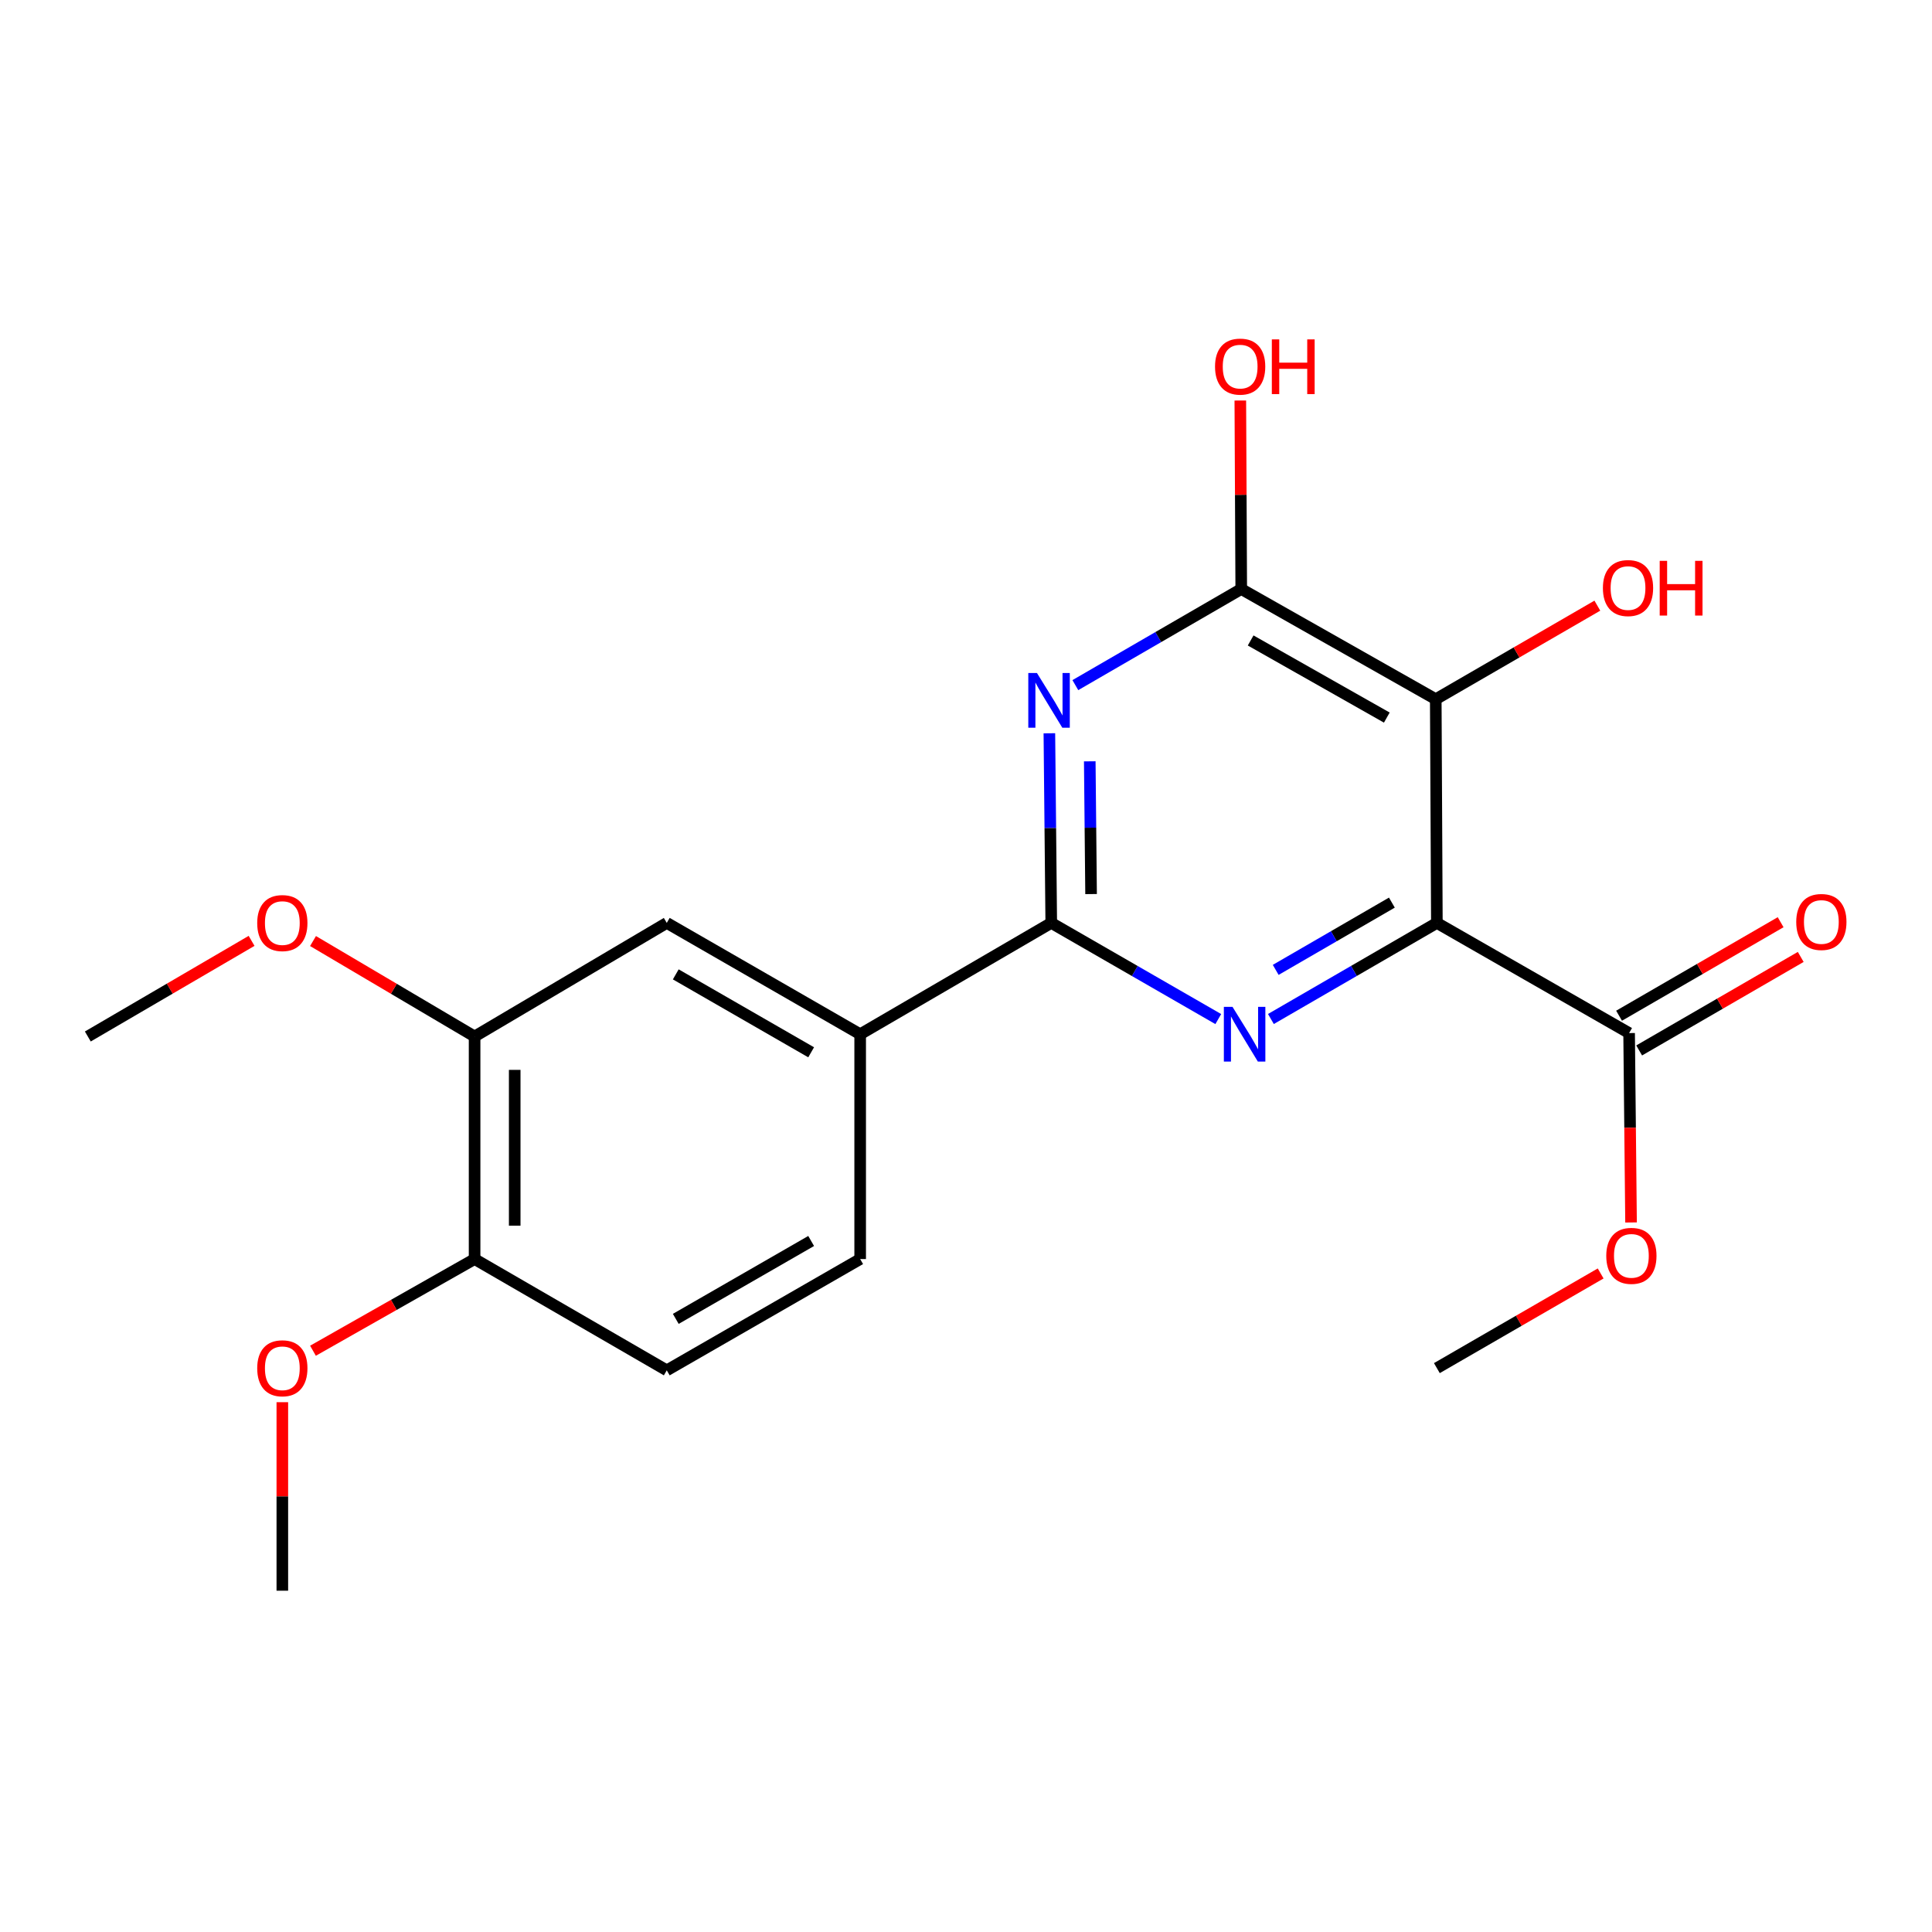<?xml version='1.0' encoding='iso-8859-1'?>
<svg version='1.1' baseProfile='full'
              xmlns='http://www.w3.org/2000/svg'
                      xmlns:rdkit='http://www.rdkit.org/xml'
                      xmlns:xlink='http://www.w3.org/1999/xlink'
                  xml:space='preserve'
width='1000px' height='1000px' viewBox='0 0 1000 1000'>
<!-- END OF HEADER -->
<rect style='opacity:1.0;fill:#FFFFFF;stroke:none' width='1000' height='1000' x='0' y='0'> </rect>
<path class='bond-0' d='M 743.722,477.696 L 700.772,502.566' style='fill:none;fill-rule:evenodd;stroke:#000000;stroke-width:6px;stroke-linecap:butt;stroke-linejoin:miter;stroke-opacity:1' />
<path class='bond-0' d='M 700.772,502.566 L 657.822,527.436' style='fill:none;fill-rule:evenodd;stroke:#0000FF;stroke-width:6px;stroke-linecap:butt;stroke-linejoin:miter;stroke-opacity:1' />
<path class='bond-0' d='M 720.433,467.191 L 690.368,484.6' style='fill:none;fill-rule:evenodd;stroke:#000000;stroke-width:6px;stroke-linecap:butt;stroke-linejoin:miter;stroke-opacity:1' />
<path class='bond-0' d='M 690.368,484.6 L 660.303,502.009' style='fill:none;fill-rule:evenodd;stroke:#0000FF;stroke-width:6px;stroke-linecap:butt;stroke-linejoin:miter;stroke-opacity:1' />
<path class='bond-1' d='M 743.722,477.696 L 743.145,361.906' style='fill:none;fill-rule:evenodd;stroke:#000000;stroke-width:6px;stroke-linecap:butt;stroke-linejoin:miter;stroke-opacity:1' />
<path class='bond-5' d='M 743.722,477.696 L 843.226,534.72' style='fill:none;fill-rule:evenodd;stroke:#000000;stroke-width:6px;stroke-linecap:butt;stroke-linejoin:miter;stroke-opacity:1' />
<path class='bond-3' d='M 630.58,527.474 L 587.353,502.585' style='fill:none;fill-rule:evenodd;stroke:#0000FF;stroke-width:6px;stroke-linecap:butt;stroke-linejoin:miter;stroke-opacity:1' />
<path class='bond-3' d='M 587.353,502.585 L 544.126,477.696' style='fill:none;fill-rule:evenodd;stroke:#000000;stroke-width:6px;stroke-linecap:butt;stroke-linejoin:miter;stroke-opacity:1' />
<path class='bond-4' d='M 743.145,361.906 L 642.465,304.882' style='fill:none;fill-rule:evenodd;stroke:#000000;stroke-width:6px;stroke-linecap:butt;stroke-linejoin:miter;stroke-opacity:1' />
<path class='bond-4' d='M 717.811,371.418 L 647.335,331.501' style='fill:none;fill-rule:evenodd;stroke:#000000;stroke-width:6px;stroke-linecap:butt;stroke-linejoin:miter;stroke-opacity:1' />
<path class='bond-12' d='M 743.145,361.906 L 784.965,337.696' style='fill:none;fill-rule:evenodd;stroke:#000000;stroke-width:6px;stroke-linecap:butt;stroke-linejoin:miter;stroke-opacity:1' />
<path class='bond-12' d='M 784.965,337.696 L 826.786,313.485' style='fill:none;fill-rule:evenodd;stroke:#FF0000;stroke-width:6px;stroke-linecap:butt;stroke-linejoin:miter;stroke-opacity:1' />
<path class='bond-2' d='M 556.599,354.62 L 599.532,329.751' style='fill:none;fill-rule:evenodd;stroke:#0000FF;stroke-width:6px;stroke-linecap:butt;stroke-linejoin:miter;stroke-opacity:1' />
<path class='bond-2' d='M 599.532,329.751 L 642.465,304.882' style='fill:none;fill-rule:evenodd;stroke:#000000;stroke-width:6px;stroke-linecap:butt;stroke-linejoin:miter;stroke-opacity:1' />
<path class='bond-21' d='M 543.153,379.546 L 543.64,428.621' style='fill:none;fill-rule:evenodd;stroke:#0000FF;stroke-width:6px;stroke-linecap:butt;stroke-linejoin:miter;stroke-opacity:1' />
<path class='bond-21' d='M 543.64,428.621 L 544.126,477.696' style='fill:none;fill-rule:evenodd;stroke:#000000;stroke-width:6px;stroke-linecap:butt;stroke-linejoin:miter;stroke-opacity:1' />
<path class='bond-21' d='M 564.059,394.063 L 564.4,428.415' style='fill:none;fill-rule:evenodd;stroke:#0000FF;stroke-width:6px;stroke-linecap:butt;stroke-linejoin:miter;stroke-opacity:1' />
<path class='bond-21' d='M 564.4,428.415 L 564.741,462.768' style='fill:none;fill-rule:evenodd;stroke:#000000;stroke-width:6px;stroke-linecap:butt;stroke-linejoin:miter;stroke-opacity:1' />
<path class='bond-6' d='M 544.126,477.696 L 445.222,535.32' style='fill:none;fill-rule:evenodd;stroke:#000000;stroke-width:6px;stroke-linecap:butt;stroke-linejoin:miter;stroke-opacity:1' />
<path class='bond-14' d='M 642.465,304.882 L 642.226,256.096' style='fill:none;fill-rule:evenodd;stroke:#000000;stroke-width:6px;stroke-linecap:butt;stroke-linejoin:miter;stroke-opacity:1' />
<path class='bond-14' d='M 642.226,256.096 L 641.986,207.31' style='fill:none;fill-rule:evenodd;stroke:#FF0000;stroke-width:6px;stroke-linecap:butt;stroke-linejoin:miter;stroke-opacity:1' />
<path class='bond-10' d='M 848.425,543.704 L 890.24,519.504' style='fill:none;fill-rule:evenodd;stroke:#000000;stroke-width:6px;stroke-linecap:butt;stroke-linejoin:miter;stroke-opacity:1' />
<path class='bond-10' d='M 890.24,519.504 L 932.055,495.303' style='fill:none;fill-rule:evenodd;stroke:#FF0000;stroke-width:6px;stroke-linecap:butt;stroke-linejoin:miter;stroke-opacity:1' />
<path class='bond-10' d='M 838.026,525.736 L 879.84,501.535' style='fill:none;fill-rule:evenodd;stroke:#000000;stroke-width:6px;stroke-linecap:butt;stroke-linejoin:miter;stroke-opacity:1' />
<path class='bond-10' d='M 879.84,501.535 L 921.655,477.334' style='fill:none;fill-rule:evenodd;stroke:#FF0000;stroke-width:6px;stroke-linecap:butt;stroke-linejoin:miter;stroke-opacity:1' />
<path class='bond-15' d='M 843.226,534.72 L 843.726,583.732' style='fill:none;fill-rule:evenodd;stroke:#000000;stroke-width:6px;stroke-linecap:butt;stroke-linejoin:miter;stroke-opacity:1' />
<path class='bond-15' d='M 843.726,583.732 L 844.226,632.744' style='fill:none;fill-rule:evenodd;stroke:#FF0000;stroke-width:6px;stroke-linecap:butt;stroke-linejoin:miter;stroke-opacity:1' />
<path class='bond-7' d='M 445.222,535.32 L 345.119,477.696' style='fill:none;fill-rule:evenodd;stroke:#000000;stroke-width:6px;stroke-linecap:butt;stroke-linejoin:miter;stroke-opacity:1' />
<path class='bond-7' d='M 419.849,544.669 L 349.777,504.333' style='fill:none;fill-rule:evenodd;stroke:#000000;stroke-width:6px;stroke-linecap:butt;stroke-linejoin:miter;stroke-opacity:1' />
<path class='bond-11' d='M 445.222,535.32 L 445.222,651.686' style='fill:none;fill-rule:evenodd;stroke:#000000;stroke-width:6px;stroke-linecap:butt;stroke-linejoin:miter;stroke-opacity:1' />
<path class='bond-8' d='M 345.119,477.696 L 245.65,536.485' style='fill:none;fill-rule:evenodd;stroke:#000000;stroke-width:6px;stroke-linecap:butt;stroke-linejoin:miter;stroke-opacity:1' />
<path class='bond-16' d='M 245.65,536.485 L 203.837,511.784' style='fill:none;fill-rule:evenodd;stroke:#000000;stroke-width:6px;stroke-linecap:butt;stroke-linejoin:miter;stroke-opacity:1' />
<path class='bond-16' d='M 203.837,511.784 L 162.024,487.083' style='fill:none;fill-rule:evenodd;stroke:#FF0000;stroke-width:6px;stroke-linecap:butt;stroke-linejoin:miter;stroke-opacity:1' />
<path class='bond-22' d='M 245.65,536.485 L 245.65,651.686' style='fill:none;fill-rule:evenodd;stroke:#000000;stroke-width:6px;stroke-linecap:butt;stroke-linejoin:miter;stroke-opacity:1' />
<path class='bond-22' d='M 266.411,553.765 L 266.411,634.406' style='fill:none;fill-rule:evenodd;stroke:#000000;stroke-width:6px;stroke-linecap:butt;stroke-linejoin:miter;stroke-opacity:1' />
<path class='bond-9' d='M 245.65,651.686 L 345.119,709.287' style='fill:none;fill-rule:evenodd;stroke:#000000;stroke-width:6px;stroke-linecap:butt;stroke-linejoin:miter;stroke-opacity:1' />
<path class='bond-17' d='M 245.65,651.686 L 203.822,675.412' style='fill:none;fill-rule:evenodd;stroke:#000000;stroke-width:6px;stroke-linecap:butt;stroke-linejoin:miter;stroke-opacity:1' />
<path class='bond-17' d='M 203.822,675.412 L 161.995,699.137' style='fill:none;fill-rule:evenodd;stroke:#FF0000;stroke-width:6px;stroke-linecap:butt;stroke-linejoin:miter;stroke-opacity:1' />
<path class='bond-13' d='M 445.222,651.686 L 345.119,709.287' style='fill:none;fill-rule:evenodd;stroke:#000000;stroke-width:6px;stroke-linecap:butt;stroke-linejoin:miter;stroke-opacity:1' />
<path class='bond-13' d='M 419.852,642.332 L 349.78,682.652' style='fill:none;fill-rule:evenodd;stroke:#000000;stroke-width:6px;stroke-linecap:butt;stroke-linejoin:miter;stroke-opacity:1' />
<path class='bond-18' d='M 828.495,659.138 L 786.108,683.636' style='fill:none;fill-rule:evenodd;stroke:#FF0000;stroke-width:6px;stroke-linecap:butt;stroke-linejoin:miter;stroke-opacity:1' />
<path class='bond-18' d='M 786.108,683.636 L 743.722,708.134' style='fill:none;fill-rule:evenodd;stroke:#000000;stroke-width:6px;stroke-linecap:butt;stroke-linejoin:miter;stroke-opacity:1' />
<path class='bond-19' d='M 130.22,486.989 L 87.837,511.737' style='fill:none;fill-rule:evenodd;stroke:#FF0000;stroke-width:6px;stroke-linecap:butt;stroke-linejoin:miter;stroke-opacity:1' />
<path class='bond-19' d='M 87.837,511.737 L 45.455,536.485' style='fill:none;fill-rule:evenodd;stroke:#000000;stroke-width:6px;stroke-linecap:butt;stroke-linejoin:miter;stroke-opacity:1' />
<path class='bond-20' d='M 146.135,725.774 L 146.135,774.56' style='fill:none;fill-rule:evenodd;stroke:#FF0000;stroke-width:6px;stroke-linecap:butt;stroke-linejoin:miter;stroke-opacity:1' />
<path class='bond-20' d='M 146.135,774.56 L 146.135,823.347' style='fill:none;fill-rule:evenodd;stroke:#000000;stroke-width:6px;stroke-linecap:butt;stroke-linejoin:miter;stroke-opacity:1' />
<path  class='atom-1' d='M 637.947 521.16
L 647.227 536.16
Q 648.147 537.64, 649.627 540.32
Q 651.107 543, 651.187 543.16
L 651.187 521.16
L 654.947 521.16
L 654.947 549.48
L 651.067 549.48
L 641.107 533.08
Q 639.947 531.16, 638.707 528.96
Q 637.507 526.76, 637.147 526.08
L 637.147 549.48
L 633.467 549.48
L 633.467 521.16
L 637.947 521.16
' fill='#0000FF'/>
<path  class='atom-3' d='M 536.724 348.346
L 546.004 363.346
Q 546.924 364.826, 548.404 367.506
Q 549.884 370.186, 549.964 370.346
L 549.964 348.346
L 553.724 348.346
L 553.724 376.666
L 549.844 376.666
L 539.884 360.266
Q 538.724 358.346, 537.484 356.146
Q 536.284 353.946, 535.924 353.266
L 535.924 376.666
L 532.244 376.666
L 532.244 348.346
L 536.724 348.346
' fill='#0000FF'/>
<path  class='atom-11' d='M 929.729 477.211
Q 929.729 470.411, 933.089 466.611
Q 936.449 462.811, 942.729 462.811
Q 949.009 462.811, 952.369 466.611
Q 955.729 470.411, 955.729 477.211
Q 955.729 484.091, 952.329 488.011
Q 948.929 491.891, 942.729 491.891
Q 936.489 491.891, 933.089 488.011
Q 929.729 484.131, 929.729 477.211
M 942.729 488.691
Q 947.049 488.691, 949.369 485.811
Q 951.729 482.891, 951.729 477.211
Q 951.729 471.651, 949.369 468.851
Q 947.049 466.011, 942.729 466.011
Q 938.409 466.011, 936.049 468.811
Q 933.729 471.611, 933.729 477.211
Q 933.729 482.931, 936.049 485.811
Q 938.409 488.691, 942.729 488.691
' fill='#FF0000'/>
<path  class='atom-13' d='M 829.66 304.374
Q 829.66 297.574, 833.02 293.774
Q 836.38 289.974, 842.66 289.974
Q 848.94 289.974, 852.3 293.774
Q 855.66 297.574, 855.66 304.374
Q 855.66 311.254, 852.26 315.174
Q 848.86 319.054, 842.66 319.054
Q 836.42 319.054, 833.02 315.174
Q 829.66 311.294, 829.66 304.374
M 842.66 315.854
Q 846.98 315.854, 849.3 312.974
Q 851.66 310.054, 851.66 304.374
Q 851.66 298.814, 849.3 296.014
Q 846.98 293.174, 842.66 293.174
Q 838.34 293.174, 835.98 295.974
Q 833.66 298.774, 833.66 304.374
Q 833.66 310.094, 835.98 312.974
Q 838.34 315.854, 842.66 315.854
' fill='#FF0000'/>
<path  class='atom-13' d='M 859.06 290.294
L 862.9 290.294
L 862.9 302.334
L 877.38 302.334
L 877.38 290.294
L 881.22 290.294
L 881.22 318.614
L 877.38 318.614
L 877.38 305.534
L 862.9 305.534
L 862.9 318.614
L 859.06 318.614
L 859.06 290.294
' fill='#FF0000'/>
<path  class='atom-15' d='M 628.9 189.749
Q 628.9 182.949, 632.26 179.149
Q 635.62 175.349, 641.9 175.349
Q 648.18 175.349, 651.54 179.149
Q 654.9 182.949, 654.9 189.749
Q 654.9 196.629, 651.5 200.549
Q 648.1 204.429, 641.9 204.429
Q 635.66 204.429, 632.26 200.549
Q 628.9 196.669, 628.9 189.749
M 641.9 201.229
Q 646.22 201.229, 648.54 198.349
Q 650.9 195.429, 650.9 189.749
Q 650.9 184.189, 648.54 181.389
Q 646.22 178.549, 641.9 178.549
Q 637.58 178.549, 635.22 181.349
Q 632.9 184.149, 632.9 189.749
Q 632.9 195.469, 635.22 198.349
Q 637.58 201.229, 641.9 201.229
' fill='#FF0000'/>
<path  class='atom-15' d='M 658.3 175.669
L 662.14 175.669
L 662.14 187.709
L 676.62 187.709
L 676.62 175.669
L 680.46 175.669
L 680.46 203.989
L 676.62 203.989
L 676.62 190.909
L 662.14 190.909
L 662.14 203.989
L 658.3 203.989
L 658.3 175.669
' fill='#FF0000'/>
<path  class='atom-16' d='M 831.402 650.025
Q 831.402 643.225, 834.762 639.425
Q 838.122 635.625, 844.402 635.625
Q 850.682 635.625, 854.042 639.425
Q 857.402 643.225, 857.402 650.025
Q 857.402 656.905, 854.002 660.825
Q 850.602 664.705, 844.402 664.705
Q 838.162 664.705, 834.762 660.825
Q 831.402 656.945, 831.402 650.025
M 844.402 661.505
Q 848.722 661.505, 851.042 658.625
Q 853.402 655.705, 853.402 650.025
Q 853.402 644.465, 851.042 641.665
Q 848.722 638.825, 844.402 638.825
Q 840.082 638.825, 837.722 641.625
Q 835.402 644.425, 835.402 650.025
Q 835.402 655.745, 837.722 658.625
Q 840.082 661.505, 844.402 661.505
' fill='#FF0000'/>
<path  class='atom-17' d='M 133.135 477.776
Q 133.135 470.976, 136.495 467.176
Q 139.855 463.376, 146.135 463.376
Q 152.415 463.376, 155.775 467.176
Q 159.135 470.976, 159.135 477.776
Q 159.135 484.656, 155.735 488.576
Q 152.335 492.456, 146.135 492.456
Q 139.895 492.456, 136.495 488.576
Q 133.135 484.696, 133.135 477.776
M 146.135 489.256
Q 150.455 489.256, 152.775 486.376
Q 155.135 483.456, 155.135 477.776
Q 155.135 472.216, 152.775 469.416
Q 150.455 466.576, 146.135 466.576
Q 141.815 466.576, 139.455 469.376
Q 137.135 472.176, 137.135 477.776
Q 137.135 483.496, 139.455 486.376
Q 141.815 489.256, 146.135 489.256
' fill='#FF0000'/>
<path  class='atom-18' d='M 133.135 708.214
Q 133.135 701.414, 136.495 697.614
Q 139.855 693.814, 146.135 693.814
Q 152.415 693.814, 155.775 697.614
Q 159.135 701.414, 159.135 708.214
Q 159.135 715.094, 155.735 719.014
Q 152.335 722.894, 146.135 722.894
Q 139.895 722.894, 136.495 719.014
Q 133.135 715.134, 133.135 708.214
M 146.135 719.694
Q 150.455 719.694, 152.775 716.814
Q 155.135 713.894, 155.135 708.214
Q 155.135 702.654, 152.775 699.854
Q 150.455 697.014, 146.135 697.014
Q 141.815 697.014, 139.455 699.814
Q 137.135 702.614, 137.135 708.214
Q 137.135 713.934, 139.455 716.814
Q 141.815 719.694, 146.135 719.694
' fill='#FF0000'/>
</svg>
